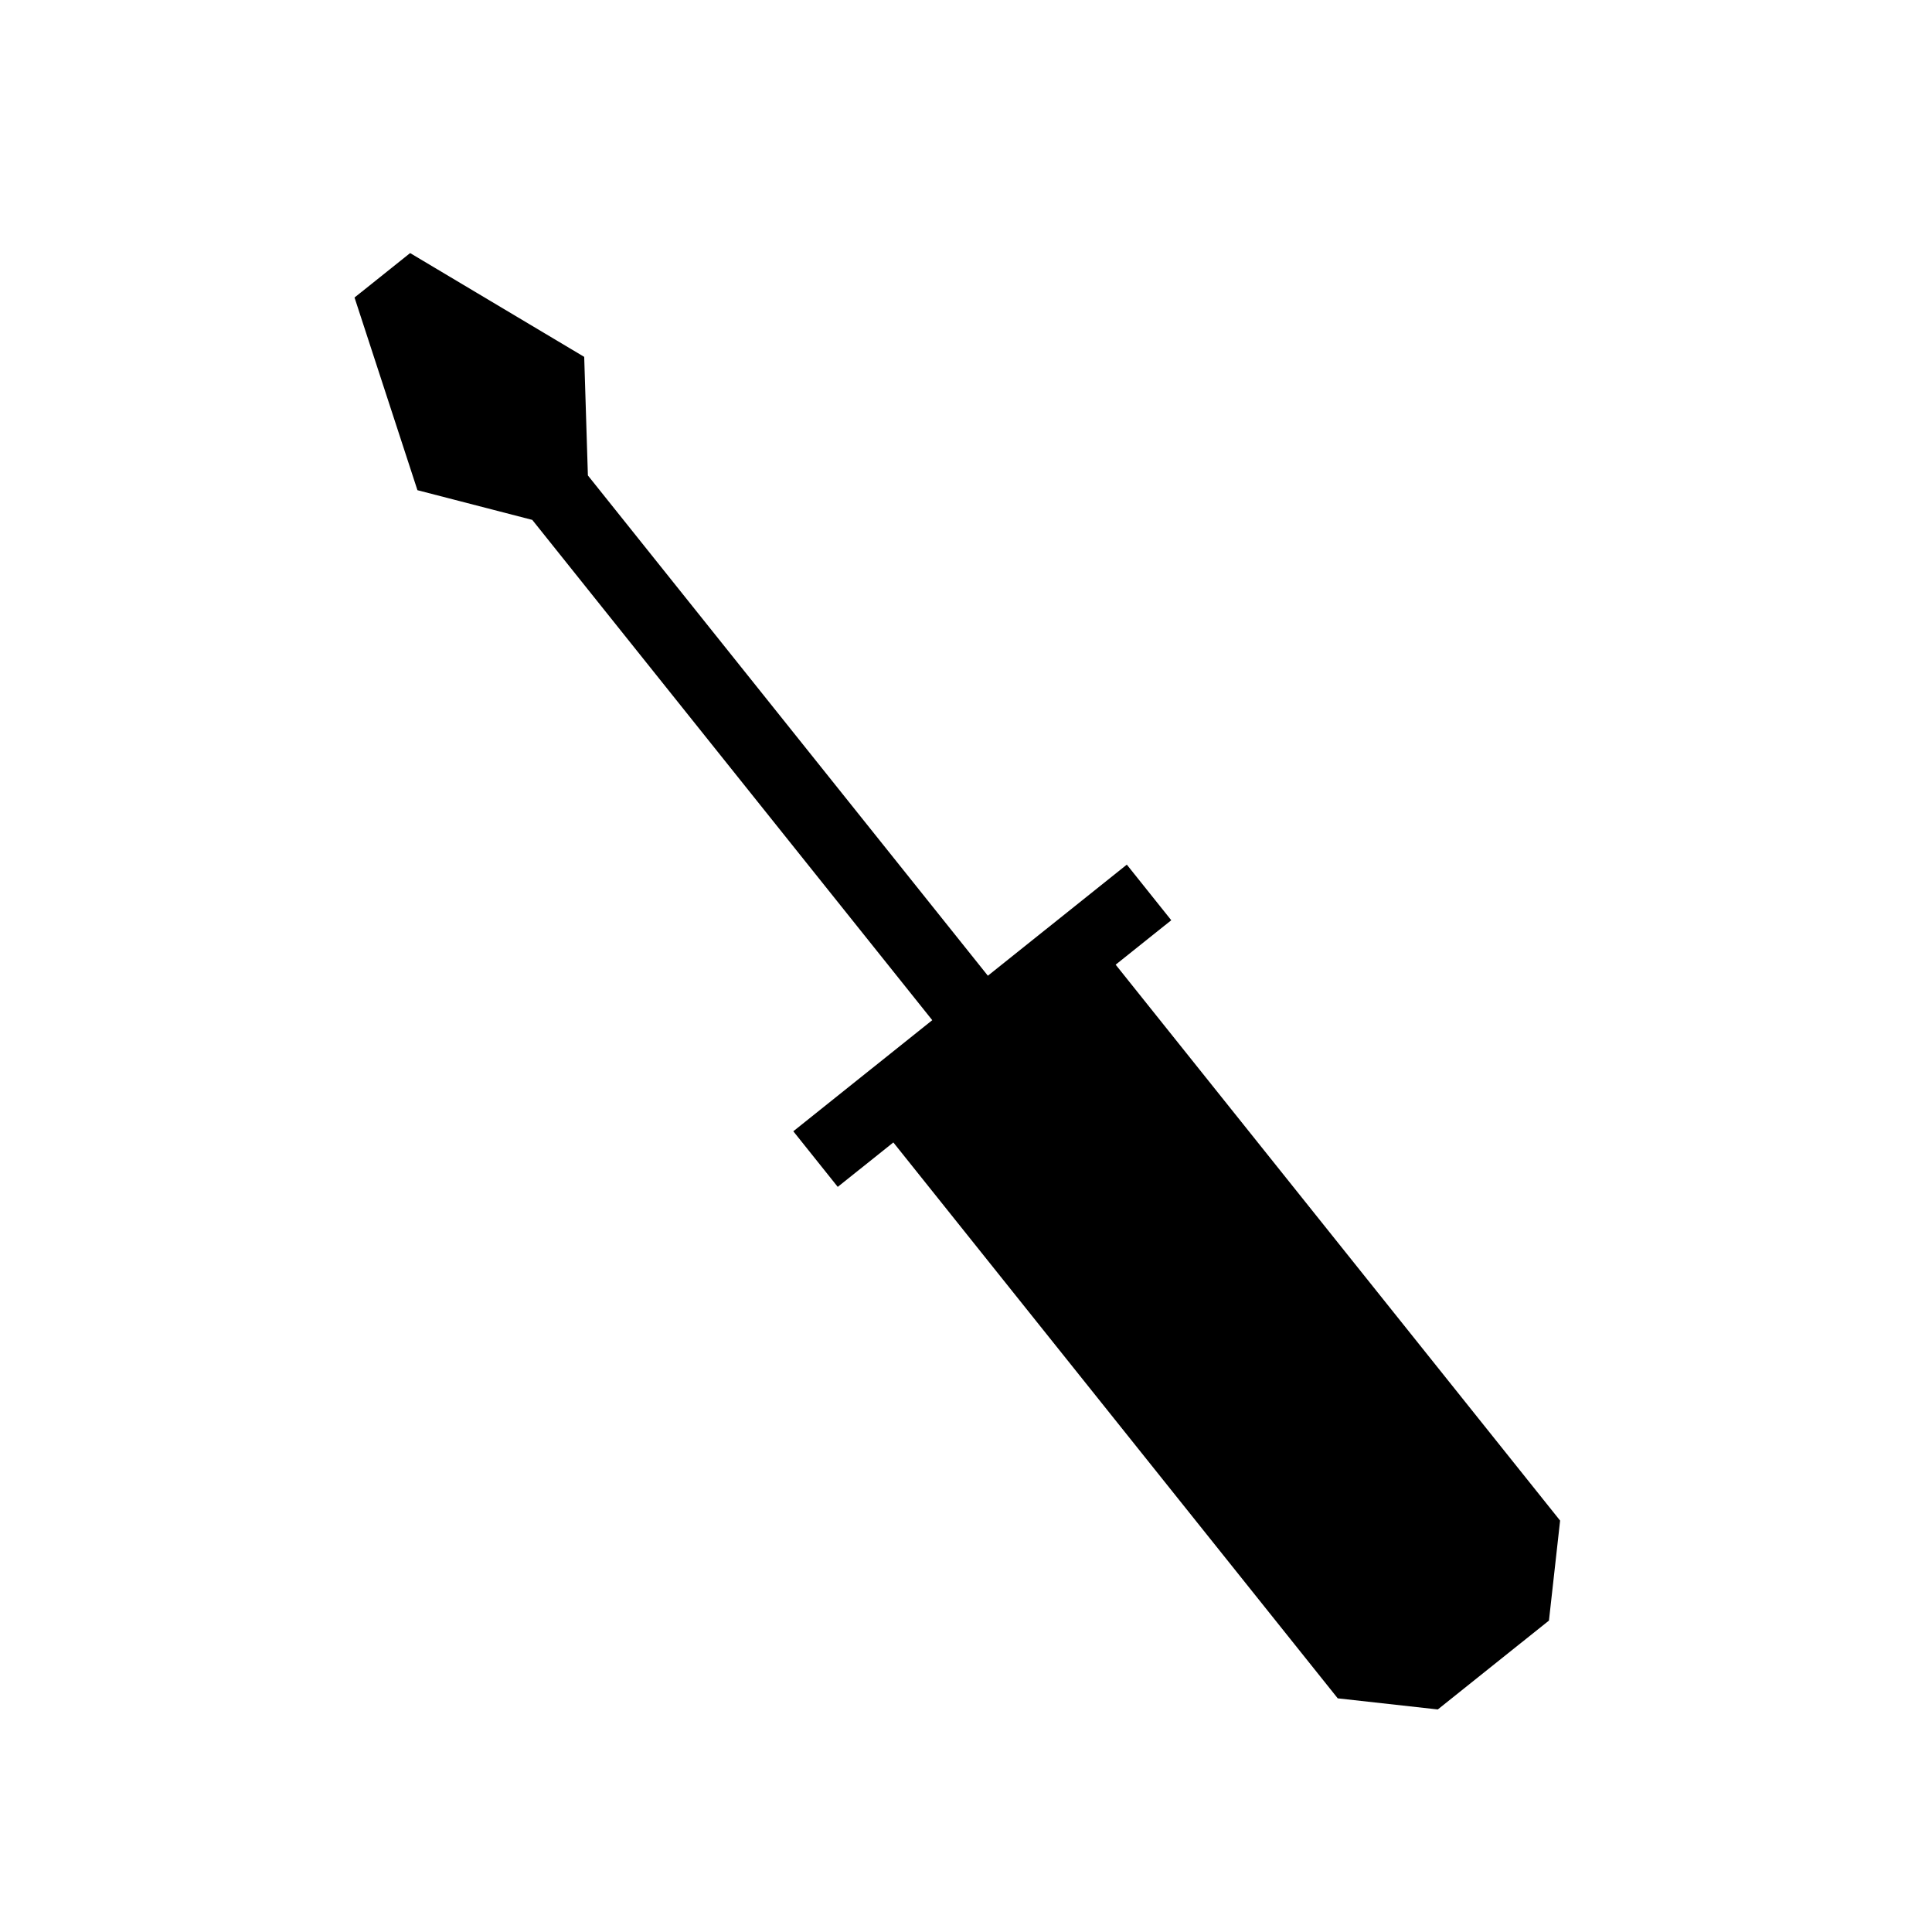 <?xml version="1.0" encoding="UTF-8"?>
<!-- Uploaded to: SVG Repo, www.svgrepo.com, Generator: SVG Repo Mixer Tools -->
<svg fill="#000000" width="800px" height="800px" version="1.1" viewBox="144 144 512 512" xmlns="http://www.w3.org/2000/svg">
 <path d="m439.66 399.65 14.738-11.777-11.777-14.734-44.191 35.328 7.367-5.887-106-132.58-0.977-31.426-46.133-27.504-14.734 11.777 16.672 51.059 30.434 7.871 106 132.58-36.824 29.441 11.777 14.738 14.734-11.777 117.77 147.32 26.516 2.945 29.457-23.555 2.957-26.496z"/>
</svg>